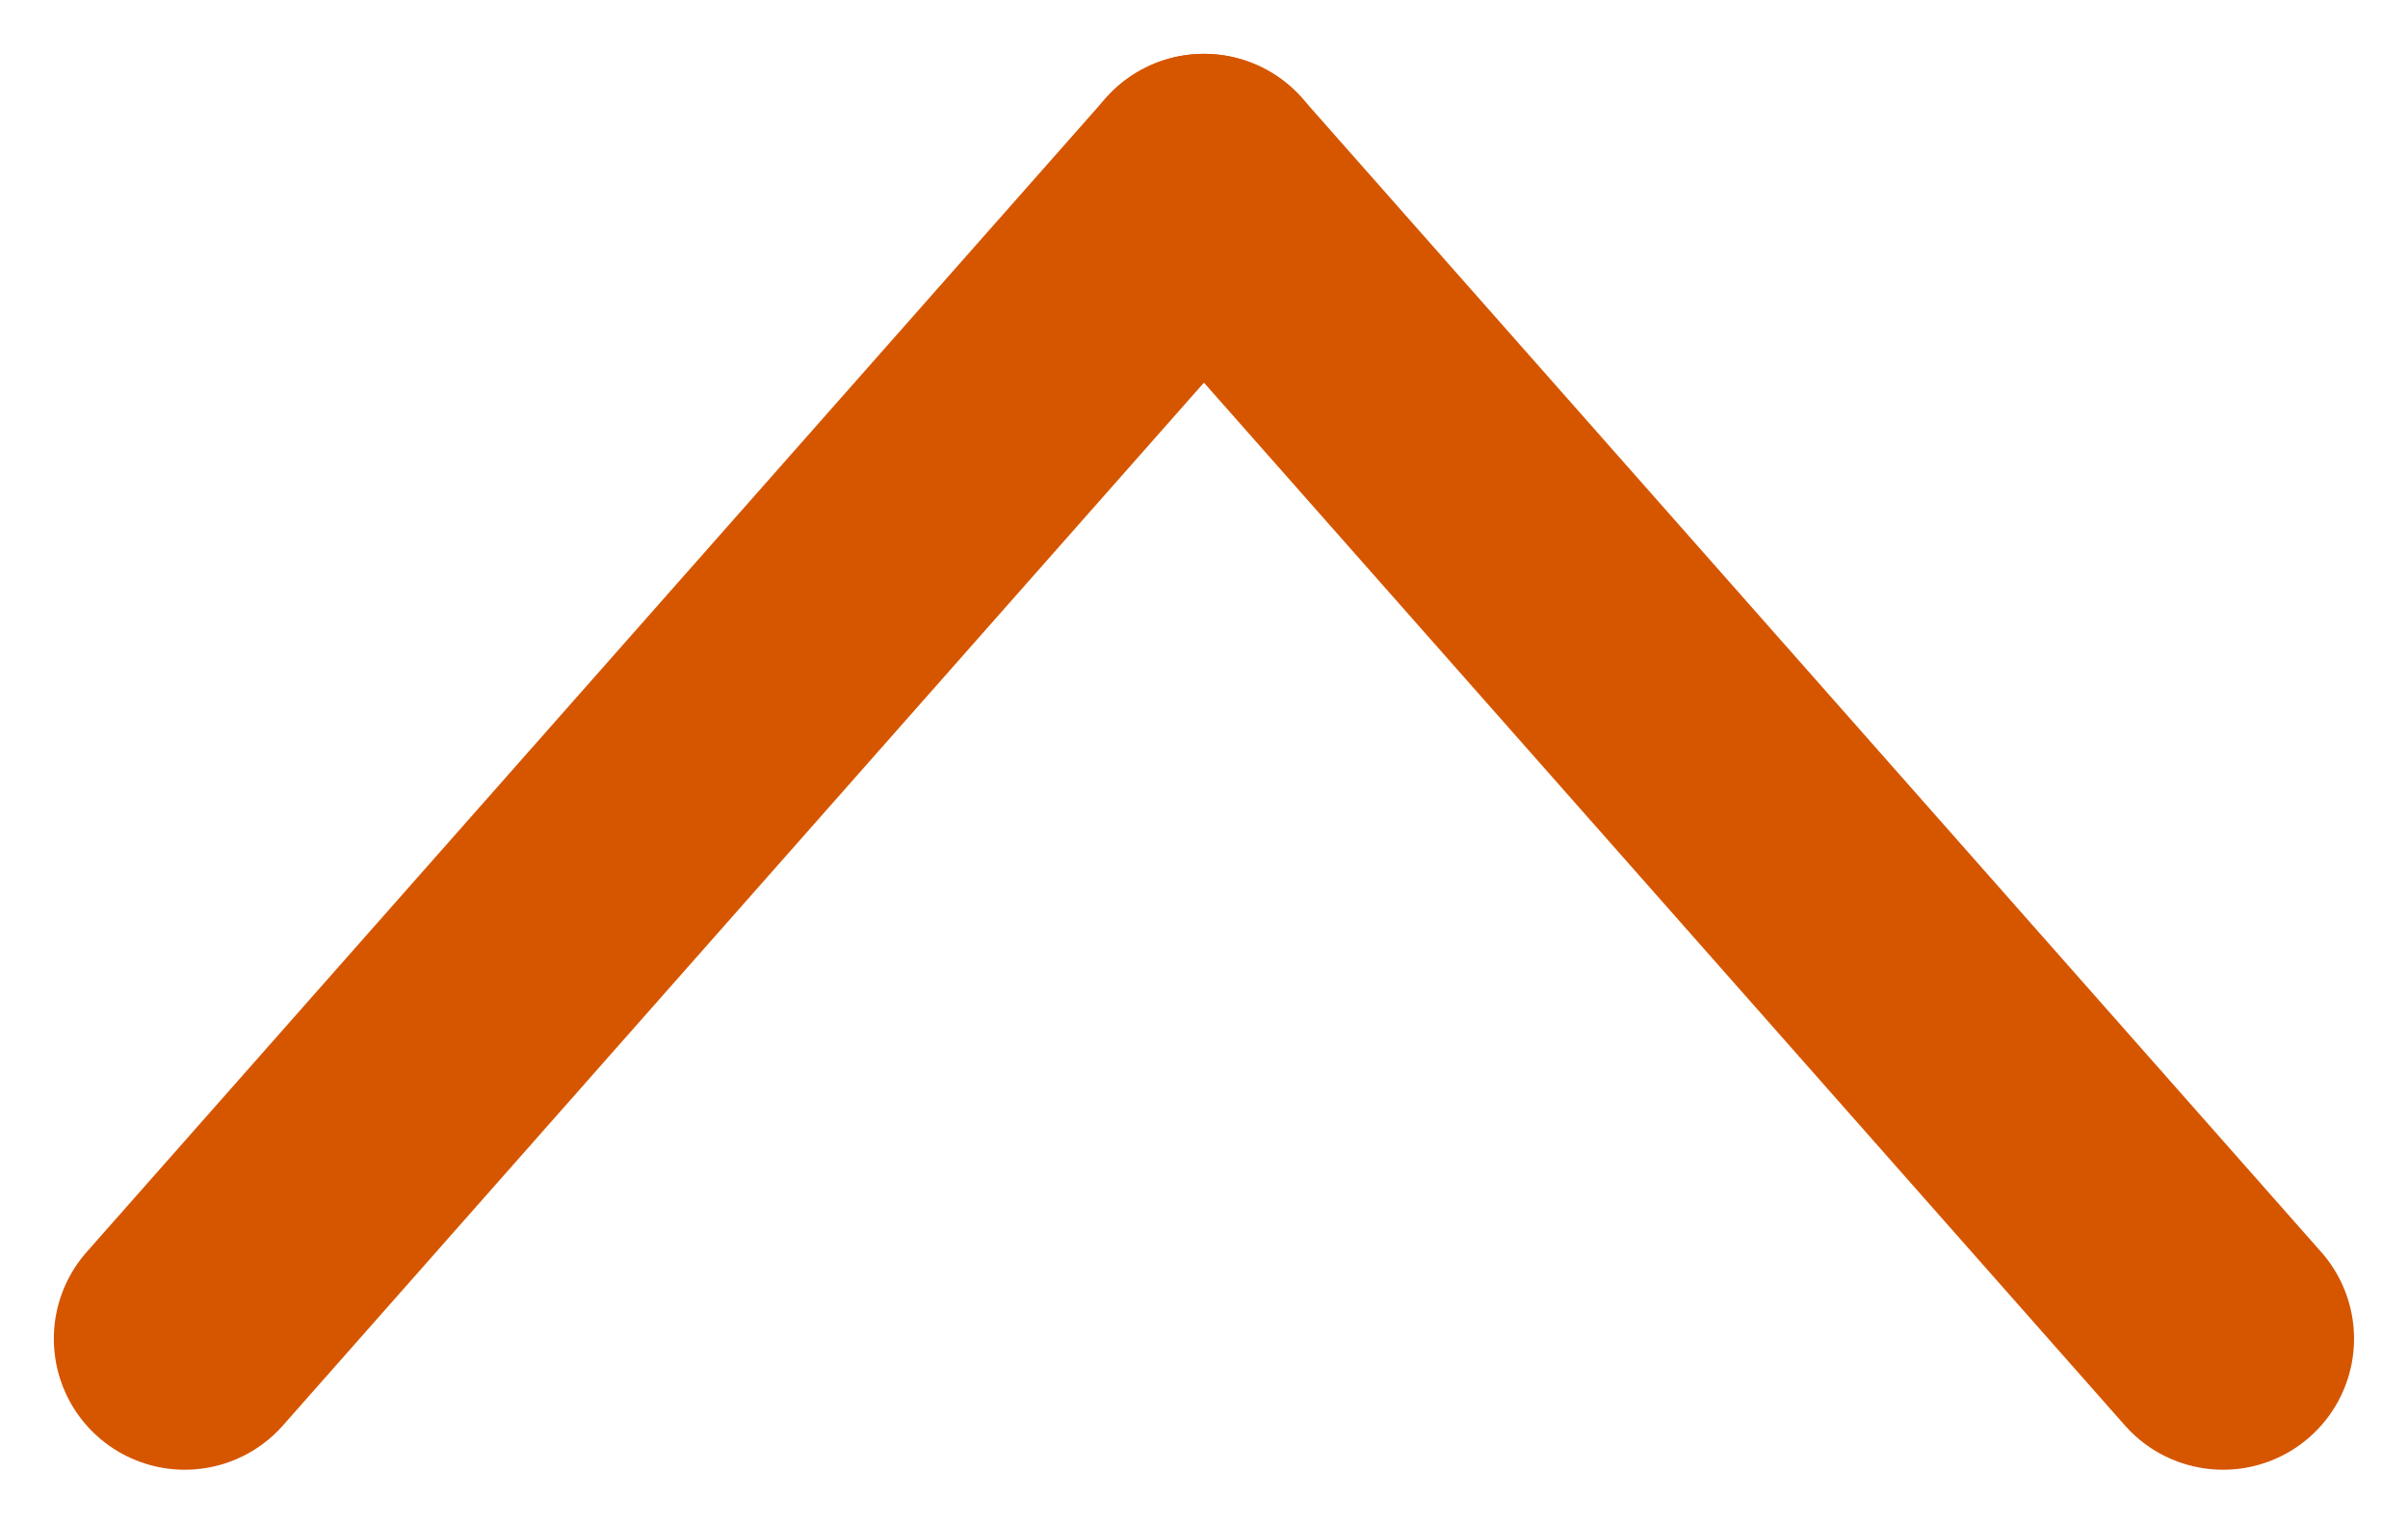 <svg xmlns="http://www.w3.org/2000/svg" width="18.387" height="11.633" viewBox="0 0 18.387 11.633">
  <g id="Group_166" data-name="Group 166" transform="translate(1.411 1.411)">
    <line id="Line_371" data-name="Line 371" y1="8.81" x2="7.782" transform="translate(0 0)" fill="none" stroke="#d65600" stroke-linecap="round" stroke-width="2"/>
    <line id="Line_372" data-name="Line 372" x1="7.782" y1="8.81" transform="translate(7.782 0)" fill="none" stroke="#d65600" stroke-linecap="round" stroke-width="2"/>
  </g>
</svg>
